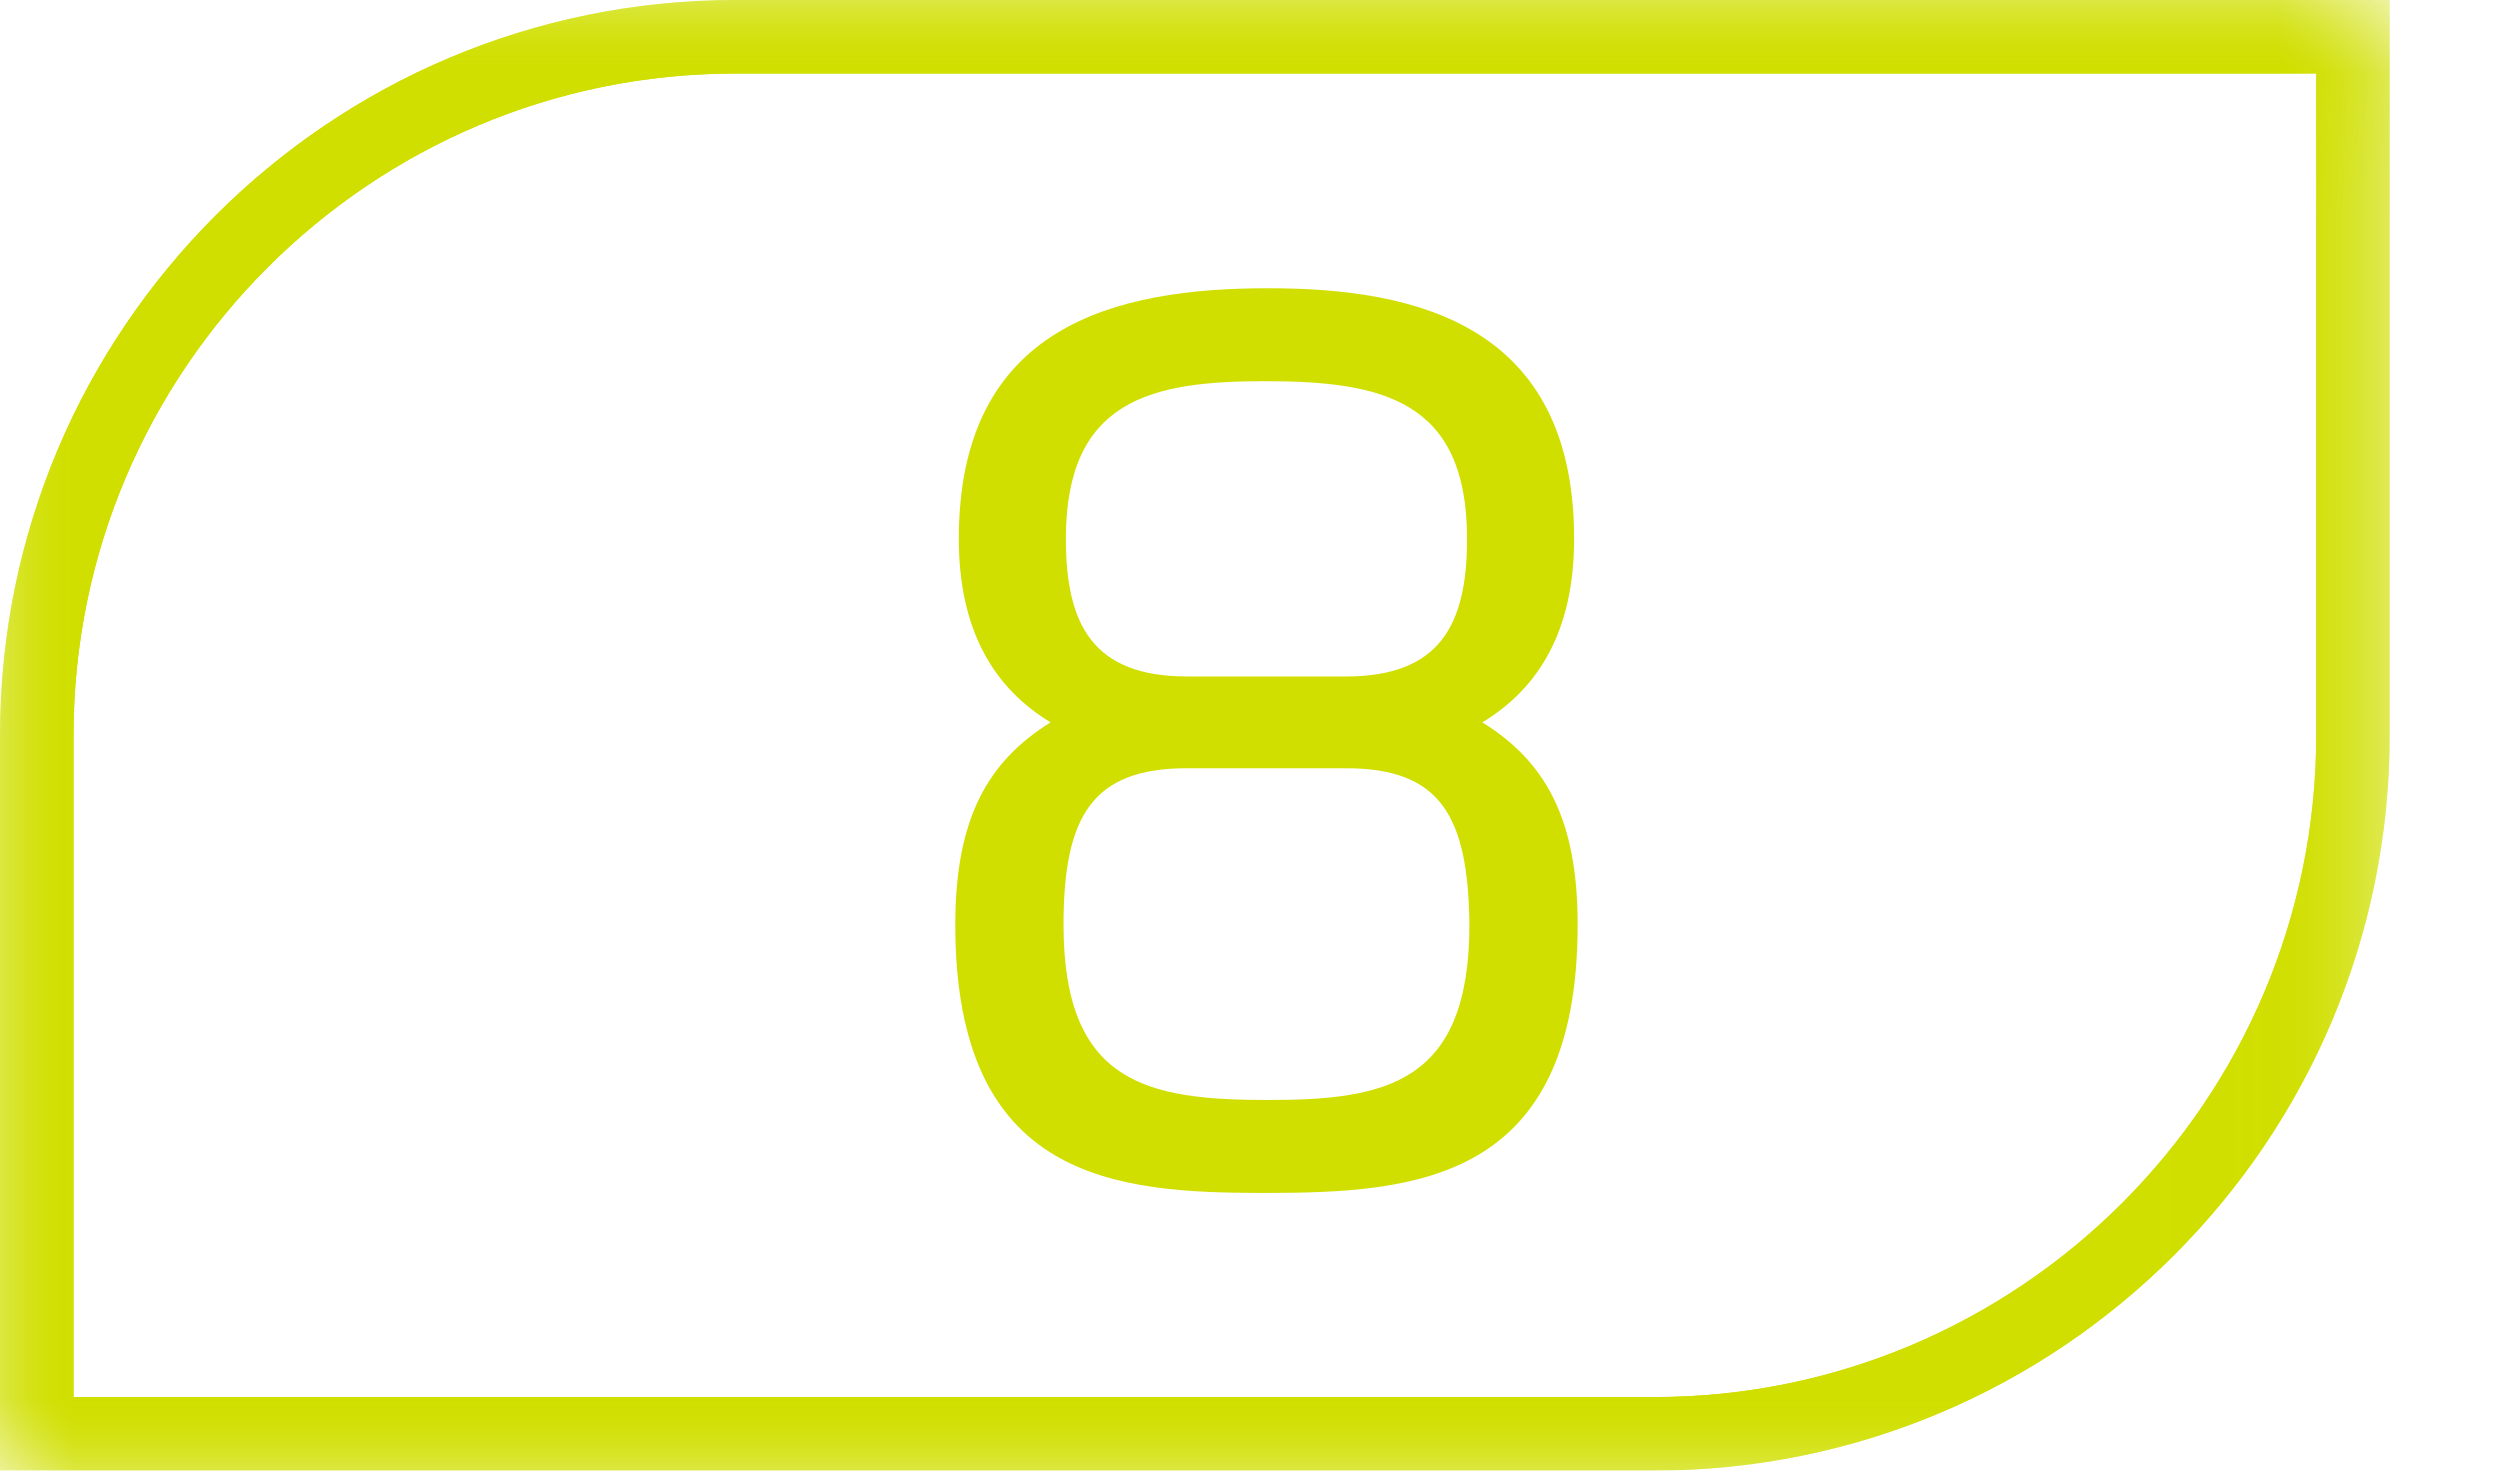 <svg width="17" height="10" viewBox="0 0 17 10" fill="none" xmlns="http://www.w3.org/2000/svg">
<g clip-path="url(#clip0_2065_313)">
<mask id="mask0_2065_313" style="mask-type:luminance" maskUnits="userSpaceOnUse" x="0" y="0" width="17" height="10">
<path d="M0.5 0.5H15.75V9.5H0.5V0.5Z" fill="white" stroke="white"/>
</mask>
<g mask="url(#mask0_2065_313)">
<path d="M5 0.25C2.38 0.25 0.25 2.38 0.25 5V9.75H11.25C13.87 9.75 16 7.62 16 5V0.25H5Z" stroke="#D0DF00" stroke-width="0.5"/>
</g>
<mask id="mask1_2065_313" style="mask-type:luminance" maskUnits="userSpaceOnUse" x="0" y="0" width="17" height="10">
<path d="M0.5 0.5H15.75V9.5H0.5V0.5Z" fill="white" stroke="white"/>
</mask>
<g mask="url(#mask1_2065_313)">
<path d="M5 0.25C2.38 0.25 0.25 2.38 0.25 5V9.75H11.25C13.87 9.75 16 7.62 16 5V0.25H5Z" stroke="#D0DF00" stroke-width="0.5"/>
</g>
<path d="M10.728 6.288C10.728 8.032 9.632 8.112 8.6 8.112C7.592 8.112 6.496 8.032 6.496 6.288C6.496 5.56 6.72 5.176 7.144 4.912C6.76 4.68 6.52 4.288 6.52 3.664C6.52 2.208 7.592 1.96 8.624 1.96C9.632 1.96 10.704 2.208 10.704 3.664C10.704 4.288 10.464 4.68 10.08 4.912C10.504 5.176 10.728 5.56 10.728 6.288ZM9.992 6.288C9.984 5.544 9.792 5.224 9.152 5.224H8.072C7.432 5.224 7.232 5.544 7.232 6.288C7.232 7.368 7.8 7.48 8.624 7.48C9.424 7.48 9.992 7.368 9.992 6.288ZM9.976 3.664C9.976 2.72 9.4 2.592 8.6 2.592C7.824 2.592 7.248 2.72 7.248 3.664C7.248 4.248 7.432 4.6 8.072 4.6H9.152C9.792 4.6 9.976 4.248 9.976 3.664Z" fill="#D0DF00"/>
</g>
<defs>
<clipPath id="clip0_2065_313">
<rect width="17" height="10" fill="white"/>
</clipPath>
</defs>
</svg>
